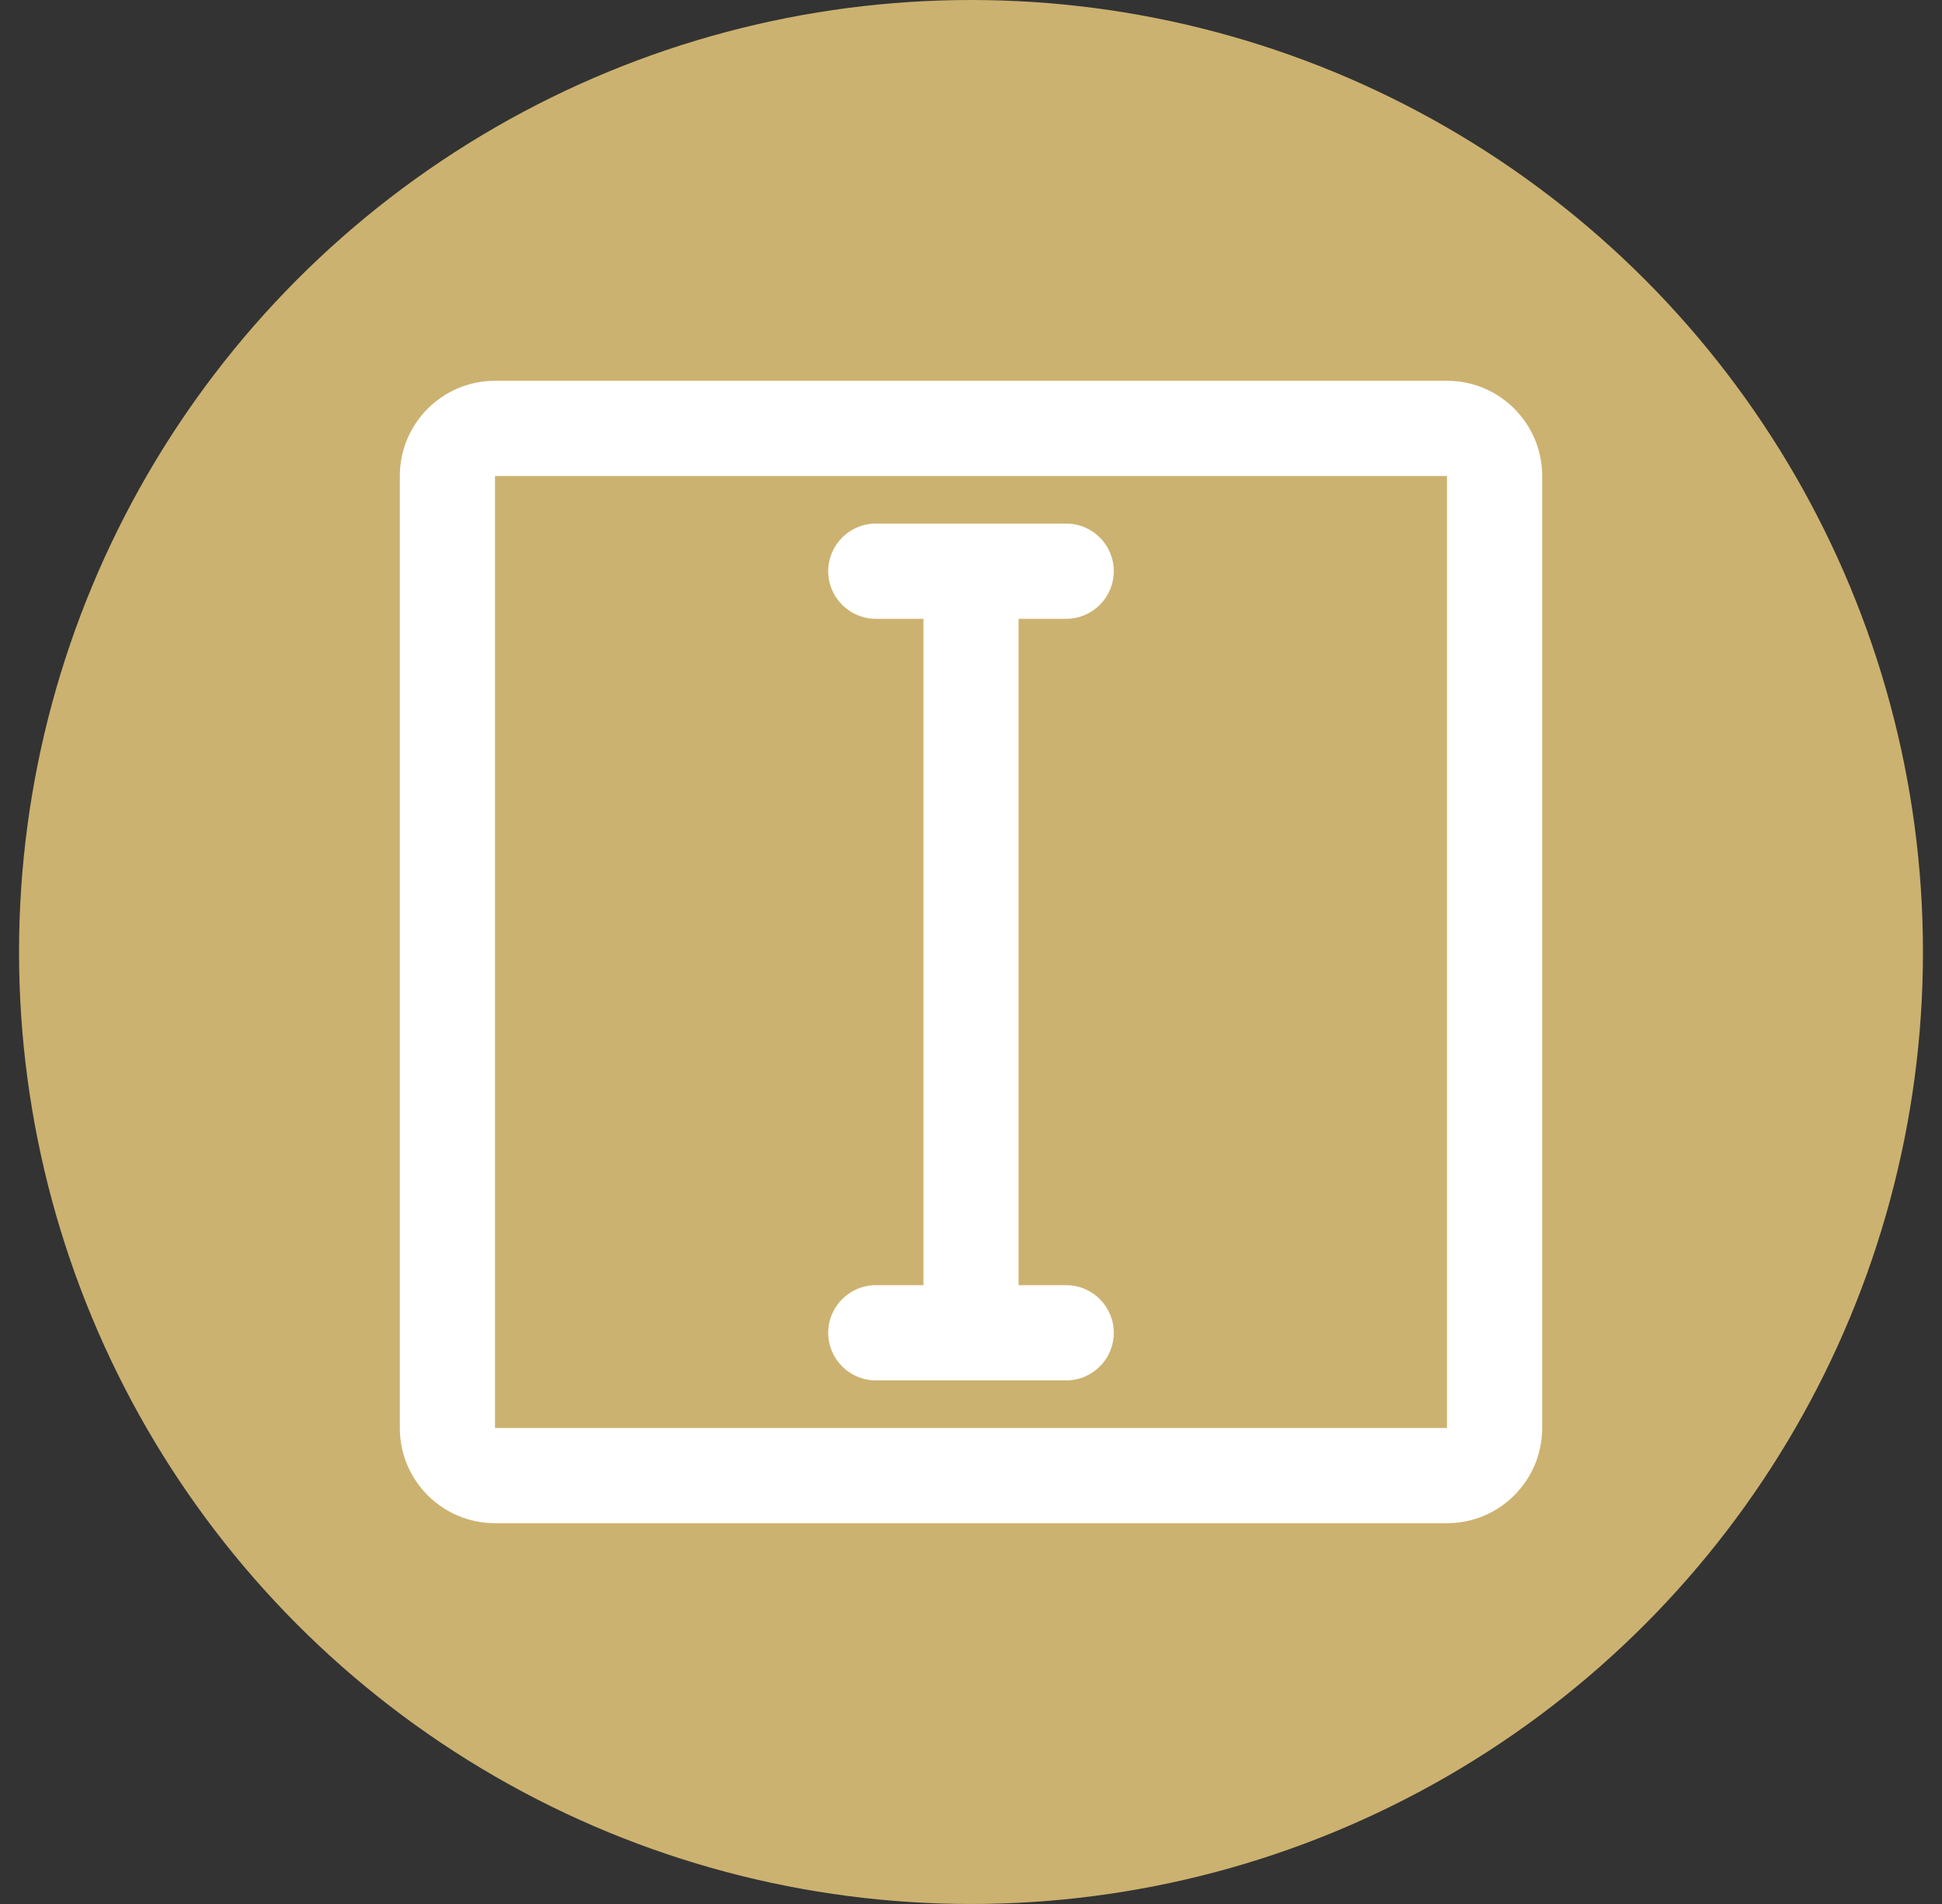 <svg width="51" height="50" viewBox="0 0 51 50" fill="none" xmlns="http://www.w3.org/2000/svg">
<rect x="0" y="0" width="51" height="50" fill="#333333" stroke="none"/>
<g clip-path="url(#clip0)">
<circle cx="25.5" cy="25" r="25" fill="#CCB270"/>
<g clip-path="url(#clip1)">
<path fill-rule="evenodd" clip-rule="evenodd" d="M13 12.5H38V37.5H13L13 12.5ZM10.5 12.5C10.5 11.119 11.619 10 13 10H38C39.381 10 40.5 11.119 40.5 12.5V37.5C40.5 38.881 39.381 40 38 40H13C11.619 40 10.5 38.881 10.5 37.5V12.5ZM21.75 15C21.75 14.31 22.31 13.75 23 13.75H28C28.69 13.75 29.25 14.31 29.25 15C29.25 15.69 28.69 16.25 28 16.25H26.75V33.75H28C28.69 33.75 29.25 34.31 29.25 35C29.25 35.69 28.69 36.25 28 36.25H23C22.31 36.25 21.75 35.69 21.75 35C21.75 34.31 22.31 33.75 23 33.75H24.25V16.25H23C22.31 16.25 21.75 15.69 21.75 15Z" fill="white"/>
</g>
</g>
<defs>
<clipPath id="clip0">
<rect width="50" height="50" fill="white" transform="translate(0.5)"/>
</clipPath>
<clipPath id="clip1">
<rect width="30" height="30" fill="white" transform="translate(10.5 10)"/>
</clipPath>
</defs>
</svg>
